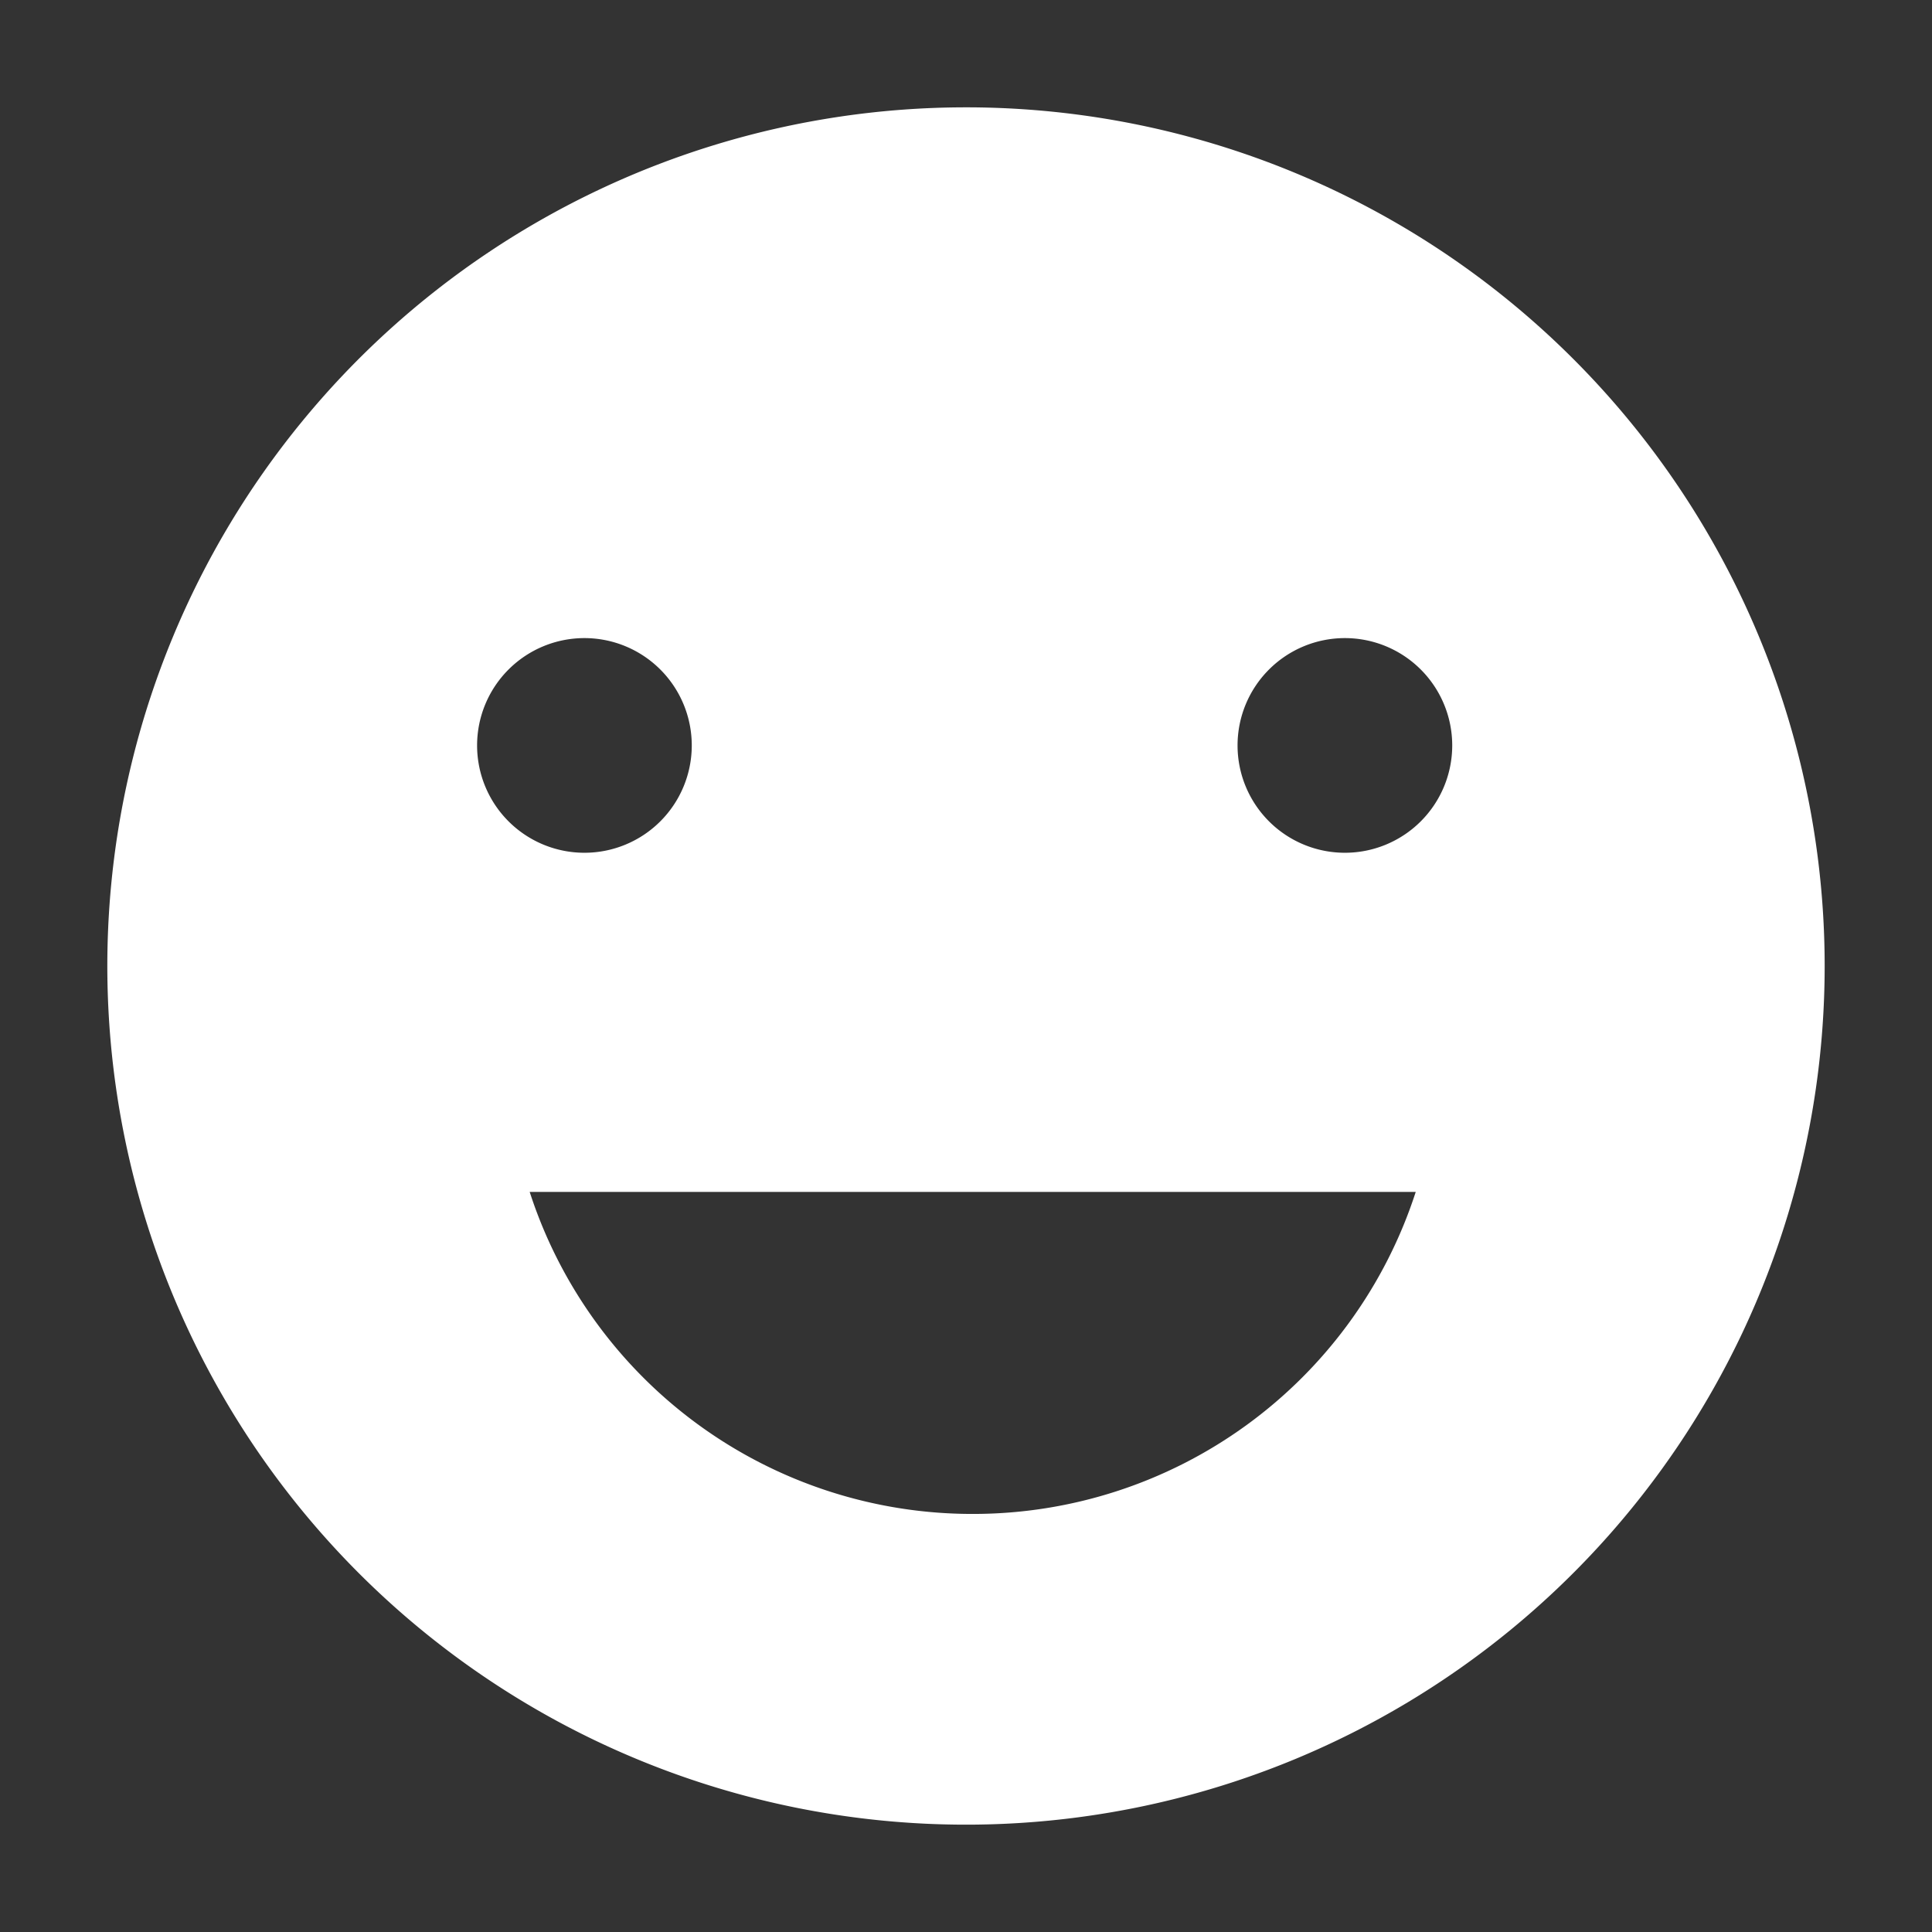 <svg xmlns="http://www.w3.org/2000/svg" width="1em" height="1em" viewBox="0 0 36 36"><rect x="0" y="0" width="36" height="36" fill="#333333" stroke="none"/><path fill="white" d="M18 2a16 16 0 1 0 16 16A16 16 0 0 0 18 2M8.89 13.89a2 2 0 1 1 2 2a2 2 0 0 1-2-2m9.24 14.32a8.67 8.67 0 0 1-8.26-6h16.51a8.67 8.67 0 0 1-8.25 6m6.93-12.32a2 2 0 1 1 2-2a2 2 0 0 1-2.01 2Z" class="clr-i-solid clr-i-solid-path-1"></path><path fill="none" d="M0 0h36v36H0z"></path></svg>